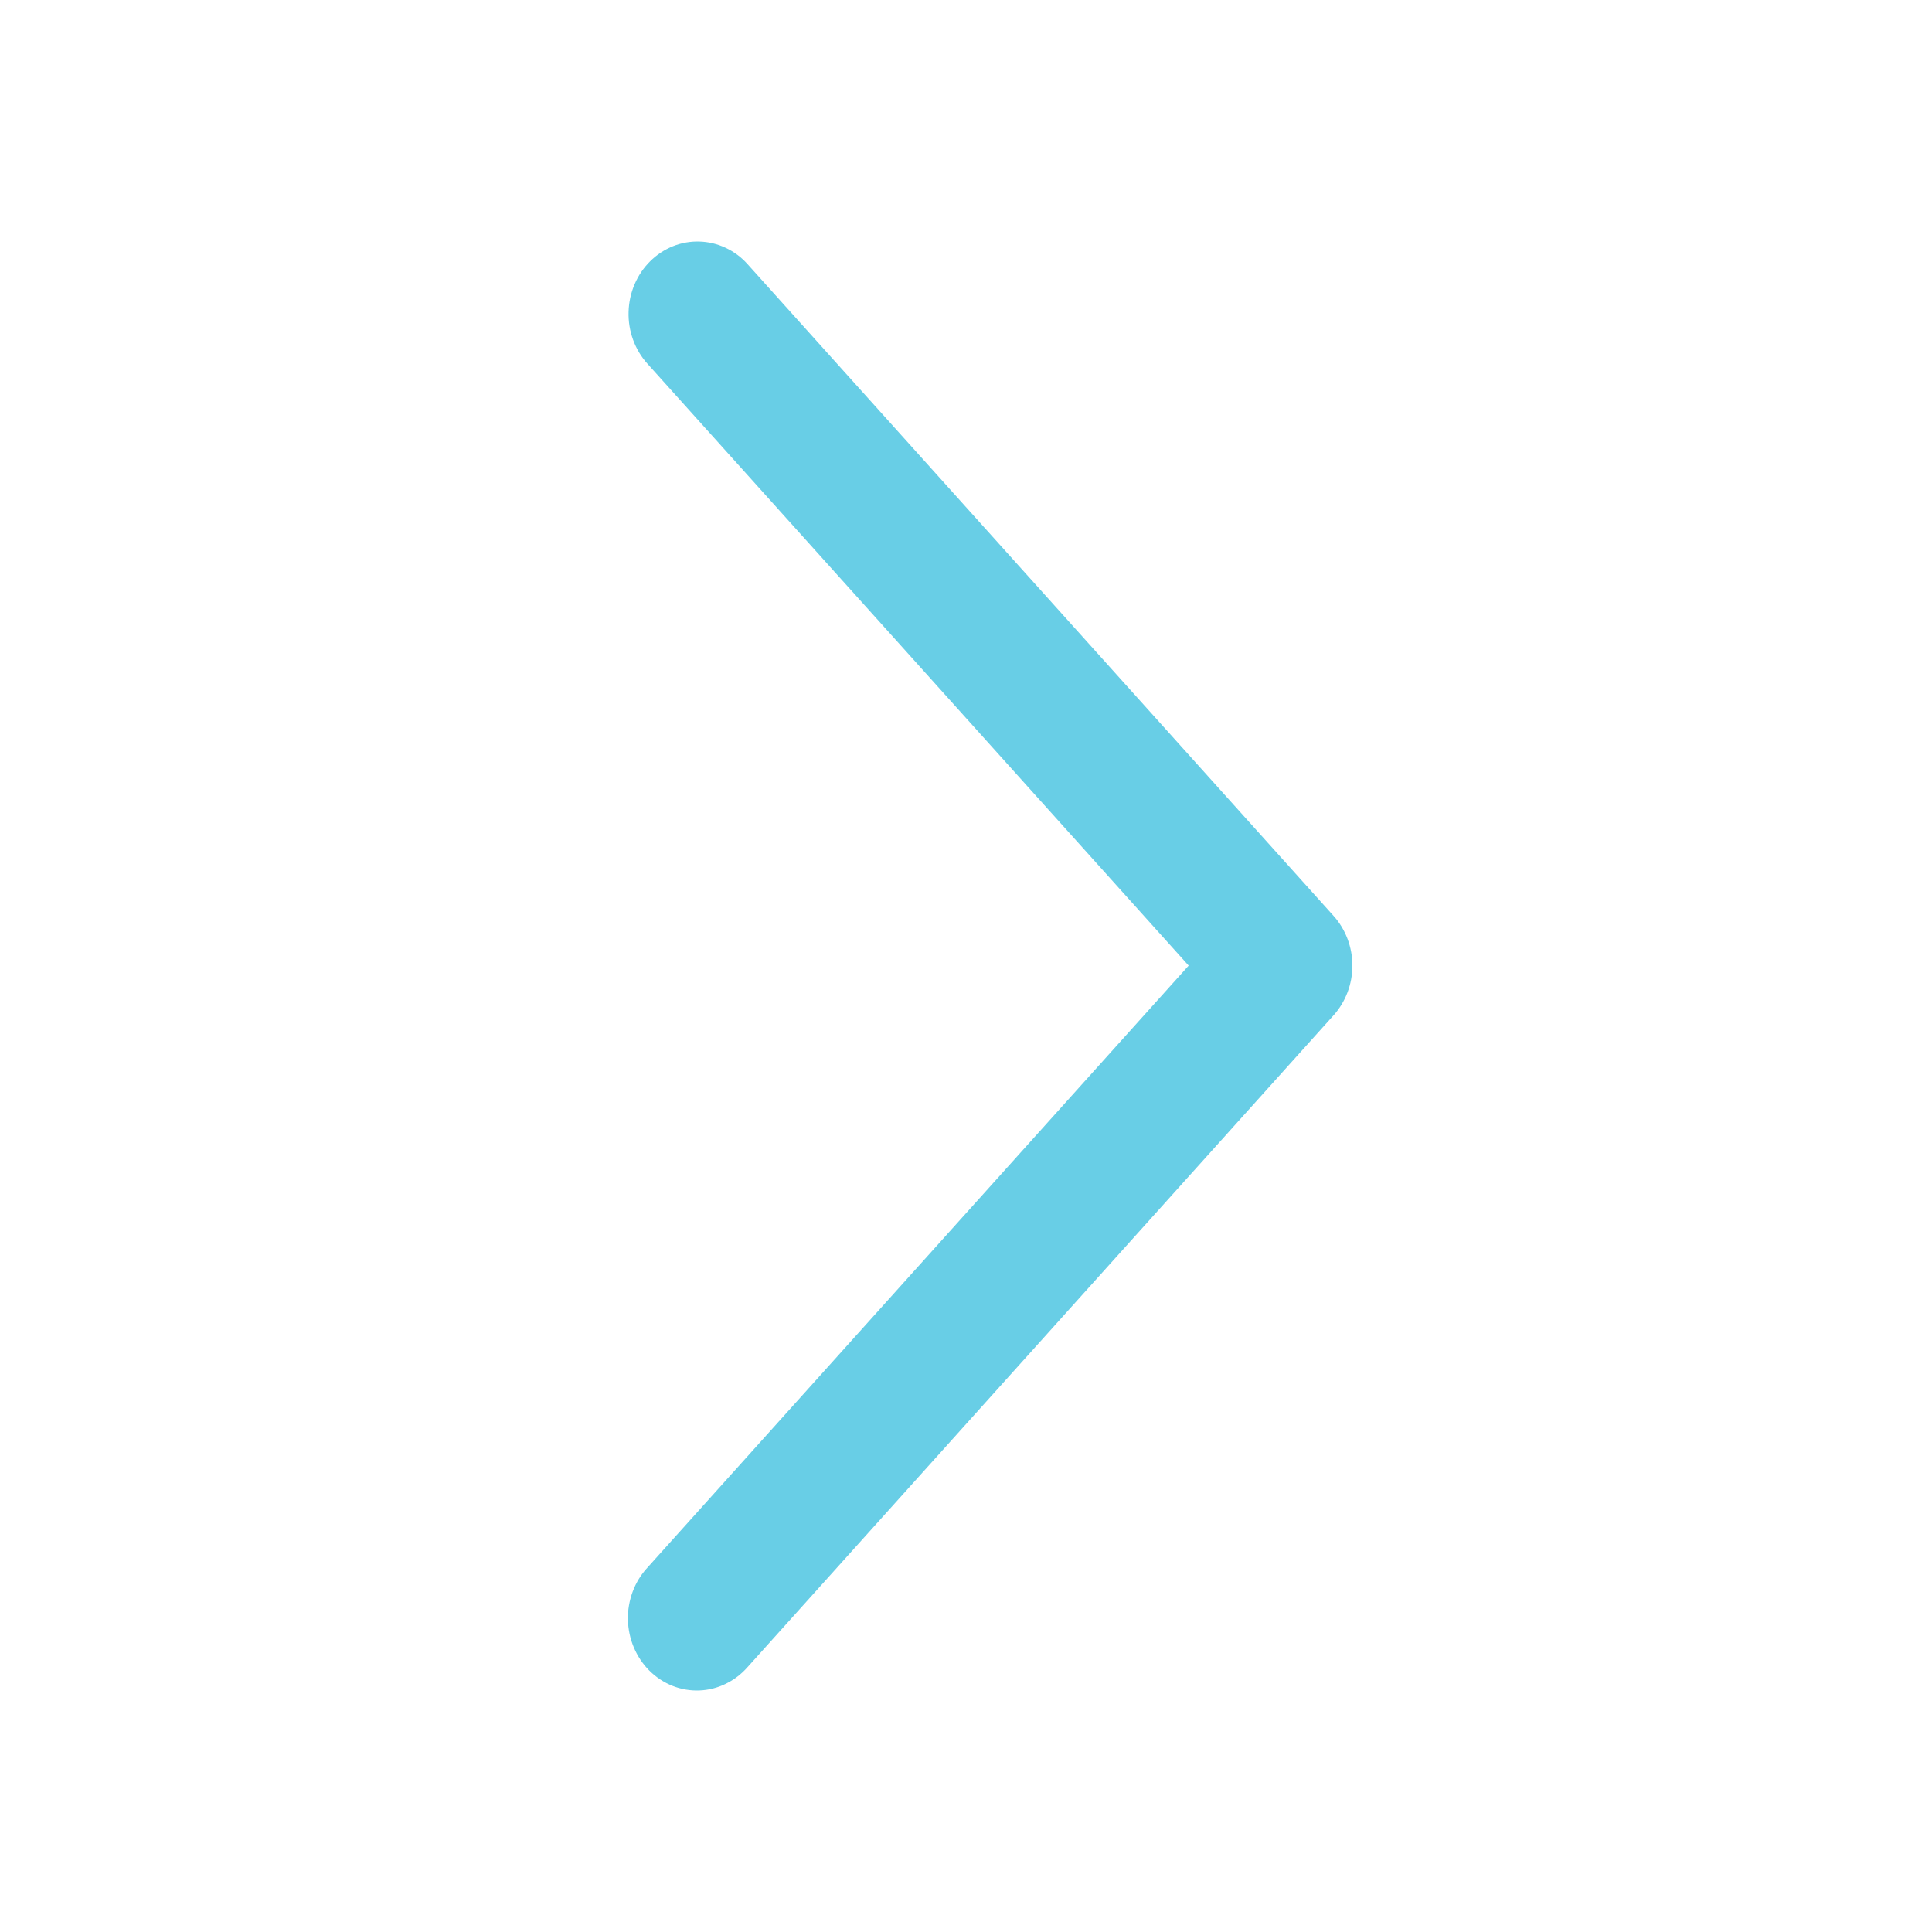<?xml version="1.0" encoding="UTF-8"?> <svg xmlns="http://www.w3.org/2000/svg" width="40" height="40" viewBox="0 0 40 40" fill="none"> <path d="M13.403 7.529C13.274 7.386 13.174 7.218 13.107 7.034C13.04 6.85 13.008 6.654 13.014 6.457C13.019 6.26 13.061 6.066 13.138 5.887C13.214 5.707 13.324 5.545 13.46 5.41C13.596 5.274 13.757 5.169 13.932 5.098C14.107 5.028 14.294 4.995 14.481 5.001C14.668 5.006 14.853 5.05 15.024 5.131C15.195 5.211 15.35 5.326 15.478 5.47L27.61 18.962C27.86 19.24 28 19.608 28 19.992C28 20.375 27.86 20.743 27.61 21.021L15.478 34.515C15.35 34.661 15.196 34.779 15.024 34.862C14.853 34.946 14.667 34.992 14.478 34.999C14.289 35.006 14.101 34.974 13.924 34.904C13.747 34.834 13.585 34.727 13.447 34.591C13.31 34.455 13.2 34.291 13.123 34.109C13.046 33.928 13.005 33.732 13 33.533C12.996 33.335 13.03 33.138 13.099 32.953C13.168 32.768 13.271 32.599 13.403 32.457L24.61 19.992L13.403 7.529Z" fill="#68CEE6"></path> </svg> 
